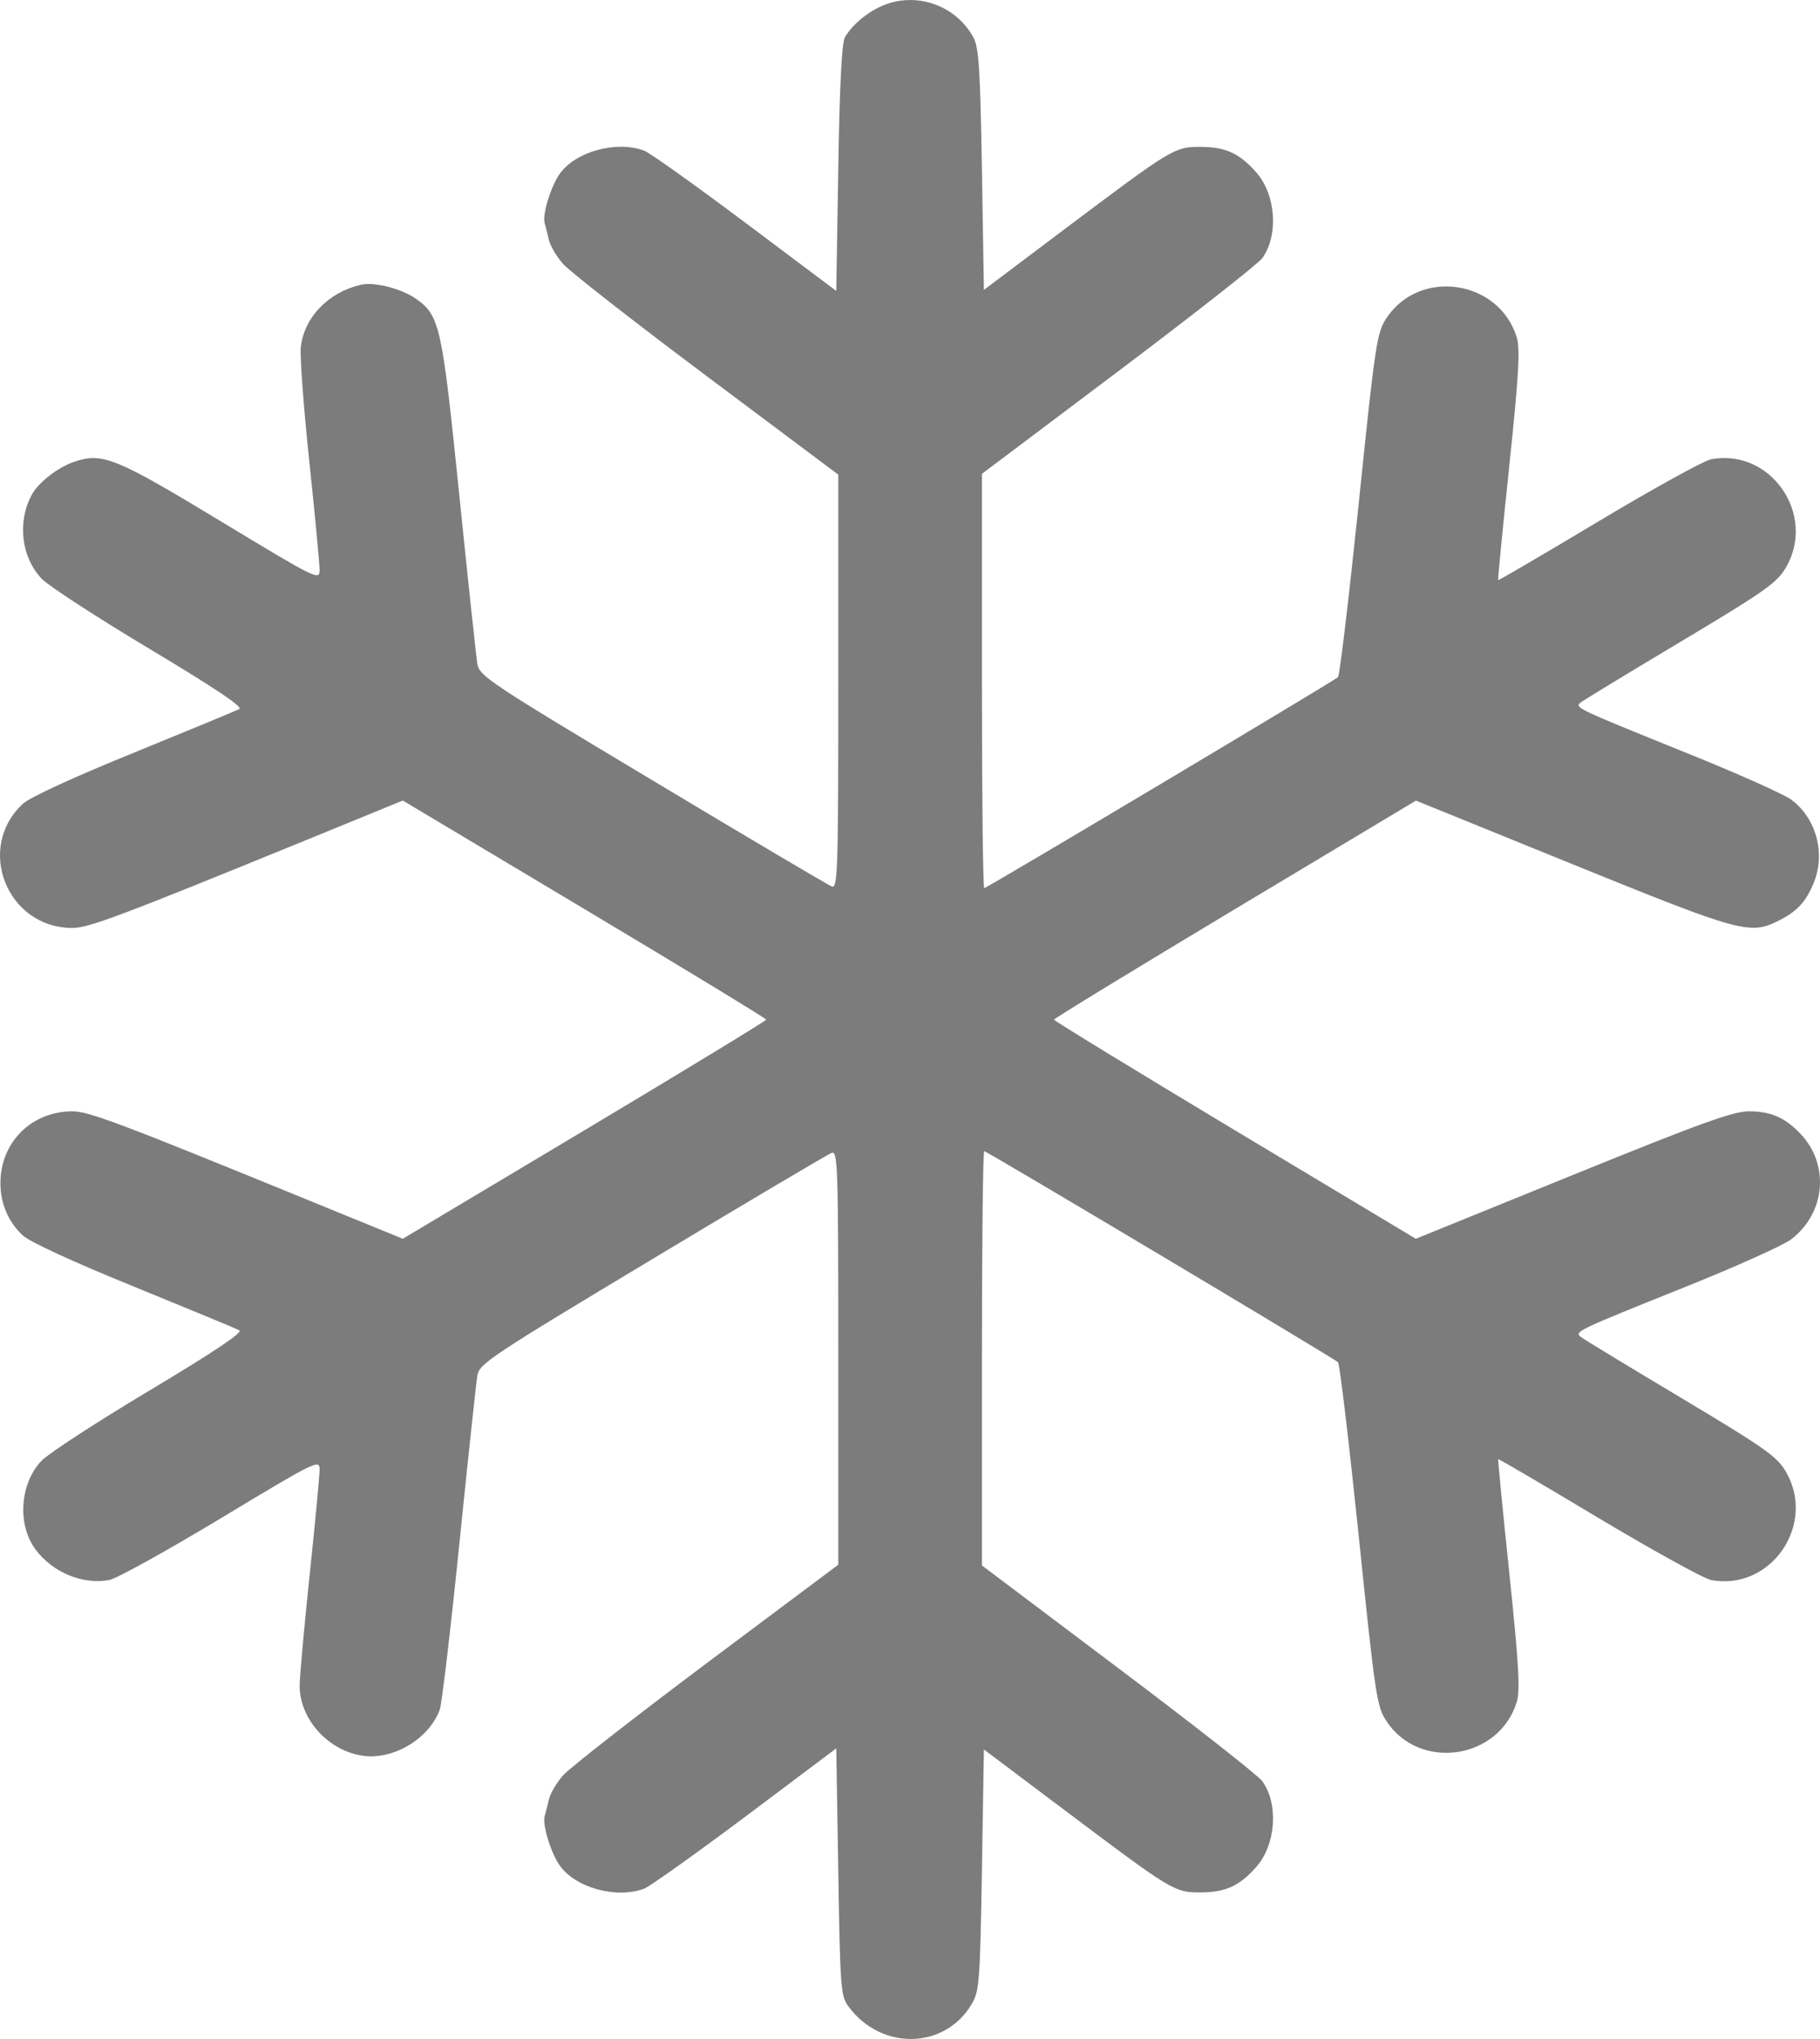 <?xml version="1.0" encoding="UTF-8"?> <svg xmlns="http://www.w3.org/2000/svg" width="25" height="28" viewBox="0 0 25 28" fill="none"><path id="free-icon-snowflake-2530005 1 (Traced)" fill-rule="evenodd" clip-rule="evenodd" d="M12.118 0.08C11.908 0.171 11.704 0.343 11.606 0.512C11.563 0.586 11.533 1.177 11.515 2.308L11.487 3.995L10.239 3.059C9.552 2.544 8.927 2.099 8.851 2.07C8.471 1.926 7.908 2.079 7.689 2.386C7.567 2.557 7.446 2.952 7.482 3.065C7.494 3.106 7.52 3.207 7.538 3.289C7.556 3.371 7.644 3.522 7.734 3.624C7.824 3.727 8.712 4.42 9.706 5.164L11.515 6.518V9.363C11.515 11.951 11.507 12.205 11.427 12.174C11.379 12.156 10.27 11.5 8.963 10.716C6.717 9.371 6.585 9.283 6.557 9.116C6.541 9.019 6.429 7.972 6.308 6.79C6.072 4.477 6.041 4.336 5.72 4.107C5.516 3.962 5.142 3.867 4.954 3.911C4.507 4.016 4.177 4.36 4.132 4.767C4.118 4.895 4.171 5.602 4.249 6.339C4.327 7.075 4.39 7.746 4.39 7.828C4.39 7.975 4.352 7.956 3.029 7.156C1.589 6.285 1.41 6.212 1.025 6.339C0.799 6.414 0.527 6.624 0.435 6.797C0.234 7.171 0.293 7.655 0.575 7.95C0.669 8.047 1.335 8.48 2.055 8.911C2.939 9.44 3.339 9.707 3.288 9.736C3.246 9.759 2.595 10.028 1.842 10.335C1.01 10.673 0.41 10.949 0.314 11.038C-0.341 11.645 0.097 12.743 0.995 12.743C1.217 12.743 1.64 12.584 4.189 11.543L5.533 10.993L8.029 12.484C9.402 13.304 10.525 13.987 10.525 14.002C10.525 14.017 9.402 14.7 8.029 15.521L5.533 17.011L4.189 16.462C1.64 15.42 1.217 15.261 0.995 15.261C0.433 15.261 0.006 15.686 0.006 16.246C0.006 16.529 0.114 16.781 0.314 16.966C0.41 17.055 1.01 17.331 1.842 17.669C2.595 17.976 3.246 18.245 3.288 18.269C3.339 18.297 2.939 18.565 2.055 19.094C1.335 19.524 0.668 19.958 0.572 20.058C0.273 20.37 0.233 20.934 0.487 21.276C0.722 21.594 1.136 21.765 1.502 21.697C1.602 21.678 2.292 21.296 3.037 20.847C4.344 20.059 4.39 20.037 4.39 20.18C4.39 20.261 4.329 20.914 4.253 21.631C4.178 22.347 4.116 23.03 4.116 23.149C4.116 23.61 4.513 24.047 4.99 24.111C5.409 24.167 5.889 23.879 6.04 23.481C6.068 23.409 6.189 22.386 6.309 21.207C6.429 20.029 6.541 18.986 6.557 18.89C6.584 18.727 6.73 18.63 8.958 17.292C10.263 16.508 11.372 15.851 11.423 15.832C11.508 15.799 11.515 15.998 11.515 18.642V21.487L9.706 22.84C8.712 23.585 7.824 24.278 7.734 24.38C7.644 24.482 7.556 24.633 7.538 24.716C7.52 24.798 7.494 24.898 7.482 24.939C7.446 25.052 7.567 25.447 7.689 25.618C7.908 25.926 8.471 26.079 8.851 25.934C8.927 25.905 9.552 25.46 10.239 24.946L11.487 24.009L11.515 25.706C11.541 27.318 11.548 27.41 11.657 27.556C12.107 28.163 12.98 28.144 13.348 27.519C13.453 27.341 13.462 27.216 13.488 25.676L13.515 24.024L14.611 24.848C16.103 25.97 16.131 25.987 16.488 25.987C16.834 25.987 17.026 25.899 17.258 25.635C17.527 25.33 17.565 24.771 17.339 24.459C17.282 24.381 16.393 23.683 15.362 22.908L13.488 21.497V18.653C13.488 17.088 13.502 15.808 13.52 15.808C13.554 15.808 18.307 18.642 18.379 18.706C18.402 18.725 18.529 19.795 18.663 21.083C18.892 23.305 18.912 23.435 19.046 23.637C19.503 24.327 20.598 24.161 20.836 23.366C20.883 23.211 20.861 22.838 20.733 21.609C20.643 20.751 20.574 20.044 20.58 20.038C20.585 20.031 21.205 20.394 21.957 20.845C22.71 21.295 23.405 21.678 23.503 21.697C24.325 21.852 24.957 20.935 24.53 20.207C24.408 20 24.239 19.881 23.091 19.195C22.376 18.768 21.758 18.393 21.718 18.362C21.622 18.287 21.638 18.279 23.16 17.668C23.854 17.39 24.505 17.097 24.607 17.017C25.077 16.652 25.134 15.994 24.733 15.571C24.52 15.346 24.325 15.261 24.024 15.261C23.807 15.261 23.361 15.422 21.603 16.136L19.448 17.011L16.963 15.521C15.596 14.7 14.478 14.017 14.478 14.002C14.478 13.987 15.597 13.304 16.964 12.484L19.45 10.994L21.604 11.869C23.918 12.809 24.041 12.842 24.437 12.64C24.688 12.512 24.803 12.388 24.912 12.128C25.081 11.725 24.949 11.234 24.605 10.981C24.504 10.906 23.854 10.616 23.16 10.337C21.623 9.716 21.623 9.716 21.718 9.643C21.758 9.612 22.376 9.236 23.091 8.809C24.239 8.123 24.408 8.004 24.53 7.797C24.957 7.07 24.325 6.152 23.503 6.307C23.405 6.326 22.71 6.709 21.957 7.16C21.205 7.61 20.585 7.973 20.579 7.967C20.573 7.96 20.642 7.253 20.732 6.396C20.861 5.164 20.883 4.795 20.836 4.638C20.597 3.843 19.503 3.677 19.046 4.367C18.912 4.57 18.892 4.7 18.663 6.922C18.529 8.209 18.402 9.279 18.379 9.299C18.307 9.362 13.554 12.196 13.52 12.196C13.502 12.196 13.488 10.916 13.488 9.352V6.507L15.362 5.097C16.393 4.321 17.282 3.623 17.339 3.545C17.565 3.233 17.527 2.675 17.258 2.369C17.026 2.105 16.834 2.017 16.488 2.017C16.131 2.017 16.103 2.035 14.611 3.156L13.515 3.981L13.488 2.329C13.464 0.933 13.446 0.651 13.37 0.512C13.126 0.068 12.58 -0.12 12.118 0.08Z" fill="#7C7C7C"></path></svg> 